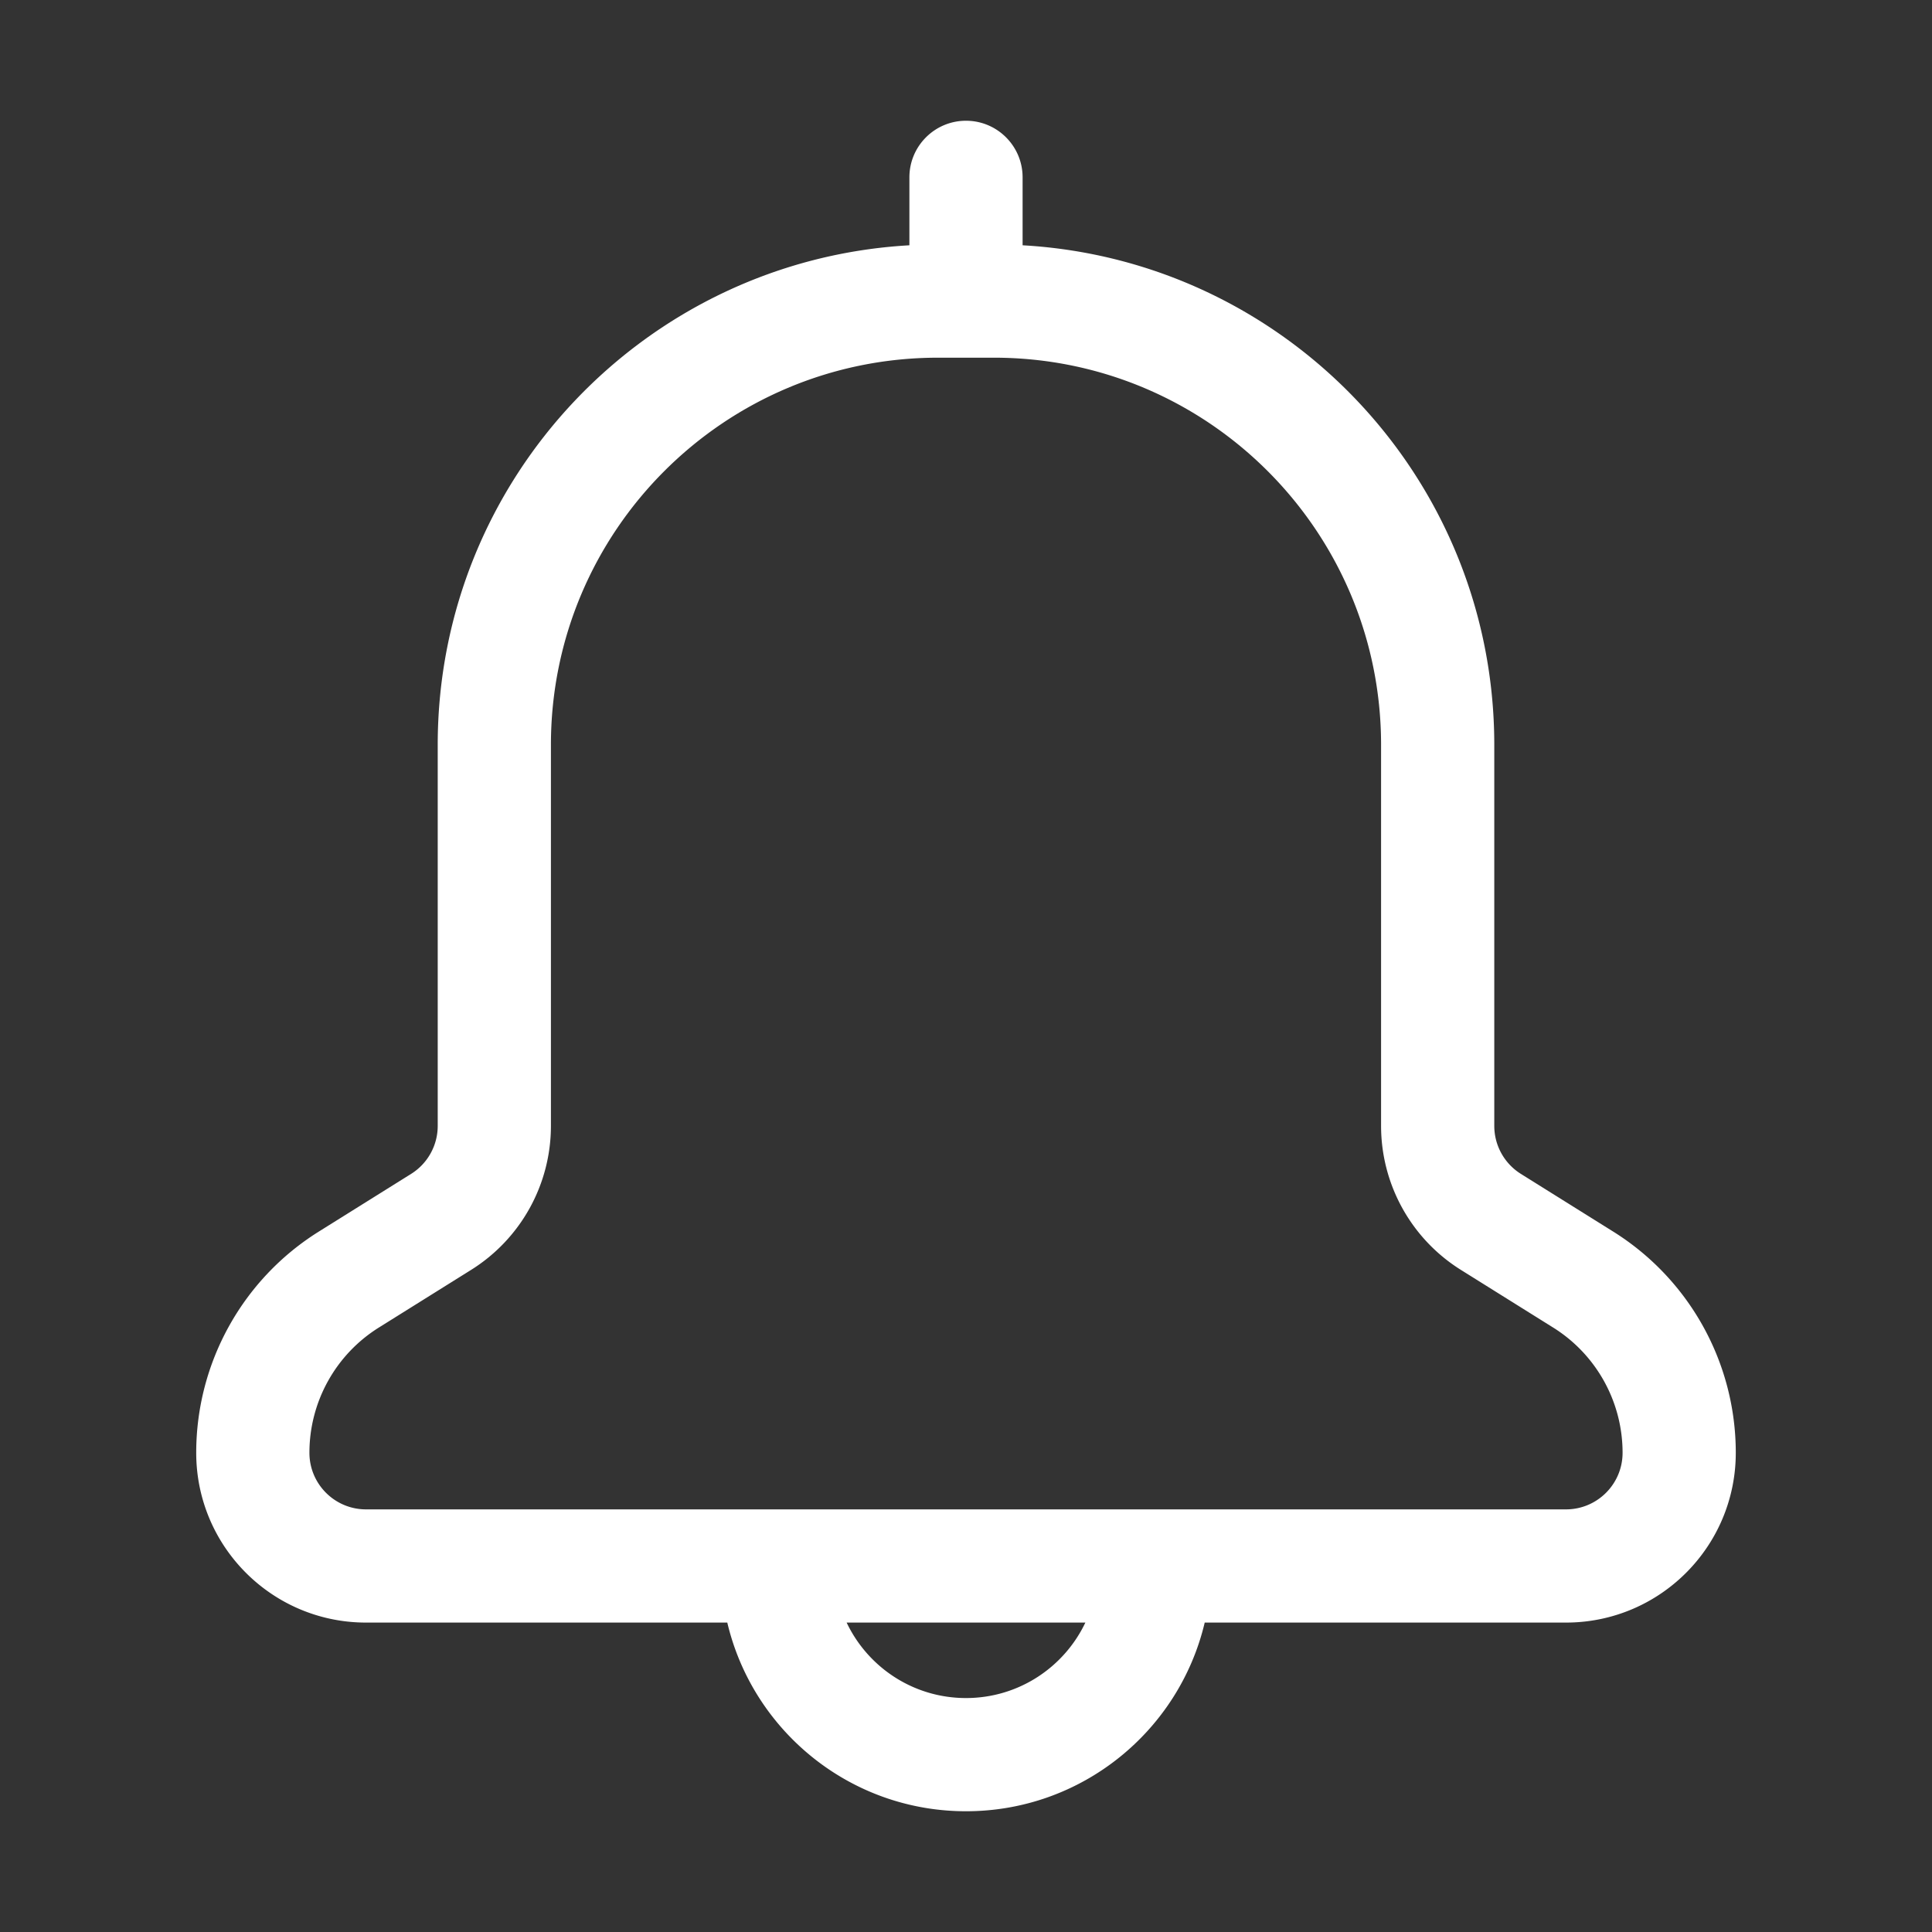 <?xml version="1.0" standalone="no"?><!DOCTYPE svg PUBLIC "-//W3C//DTD SVG 1.1//EN" "http://www.w3.org/Graphics/SVG/1.1/DTD/svg11.dtd"><svg t="1742013872713" class="icon" viewBox="0 0 1024 1024" version="1.1" xmlns="http://www.w3.org/2000/svg" p-id="3750" xmlns:xlink="http://www.w3.org/1999/xlink" width="200" height="200"><rect x="0" y="0" width="1024" height="1024" fill="#333333" stroke="none"/><path d="M512 64c16.569 0 30 13.431 30 30l0.003 36.008C681.395 137.891 792 253.424 792 394.79v201.955a30 30 0 0 0 14.1 25.44l48.92 30.575C895.443 678.025 920 722.331 920 770c0 49.706-40.294 90-90 90H638.521C624.978 917.335 573.471 960 512 960c-61.471 0-112.978-42.666-126.521-100H194c-49.706 0-90-40.294-90-90 0-47.669 24.557-91.975 64.98-117.24l48.92-30.575a30 30 0 0 0 14.1-25.44V394.79c0-141.366 110.605-256.9 249.998-264.782L482 94c0-16.569 13.431-30 30-30z m63.264 796H448.736c11.235 23.65 35.34 40 63.264 40s52.03-16.35 63.264-40zM526.79 189.58h-29.58C383.876 189.58 292 281.454 292 394.79v201.955a90 90 0 0 1-42.3 76.32l-48.92 30.575A78.255 78.255 0 0 0 164 770c0 16.569 13.431 30 30 30h636c16.569 0 30-13.431 30-30 0-26.981-13.9-52.06-36.78-66.36l-48.92-30.575a90 90 0 0 1-42.3-76.32V394.79c0-113.335-91.876-205.21-205.21-205.21z" fill="#ffffff" p-id="3751"></path></svg>